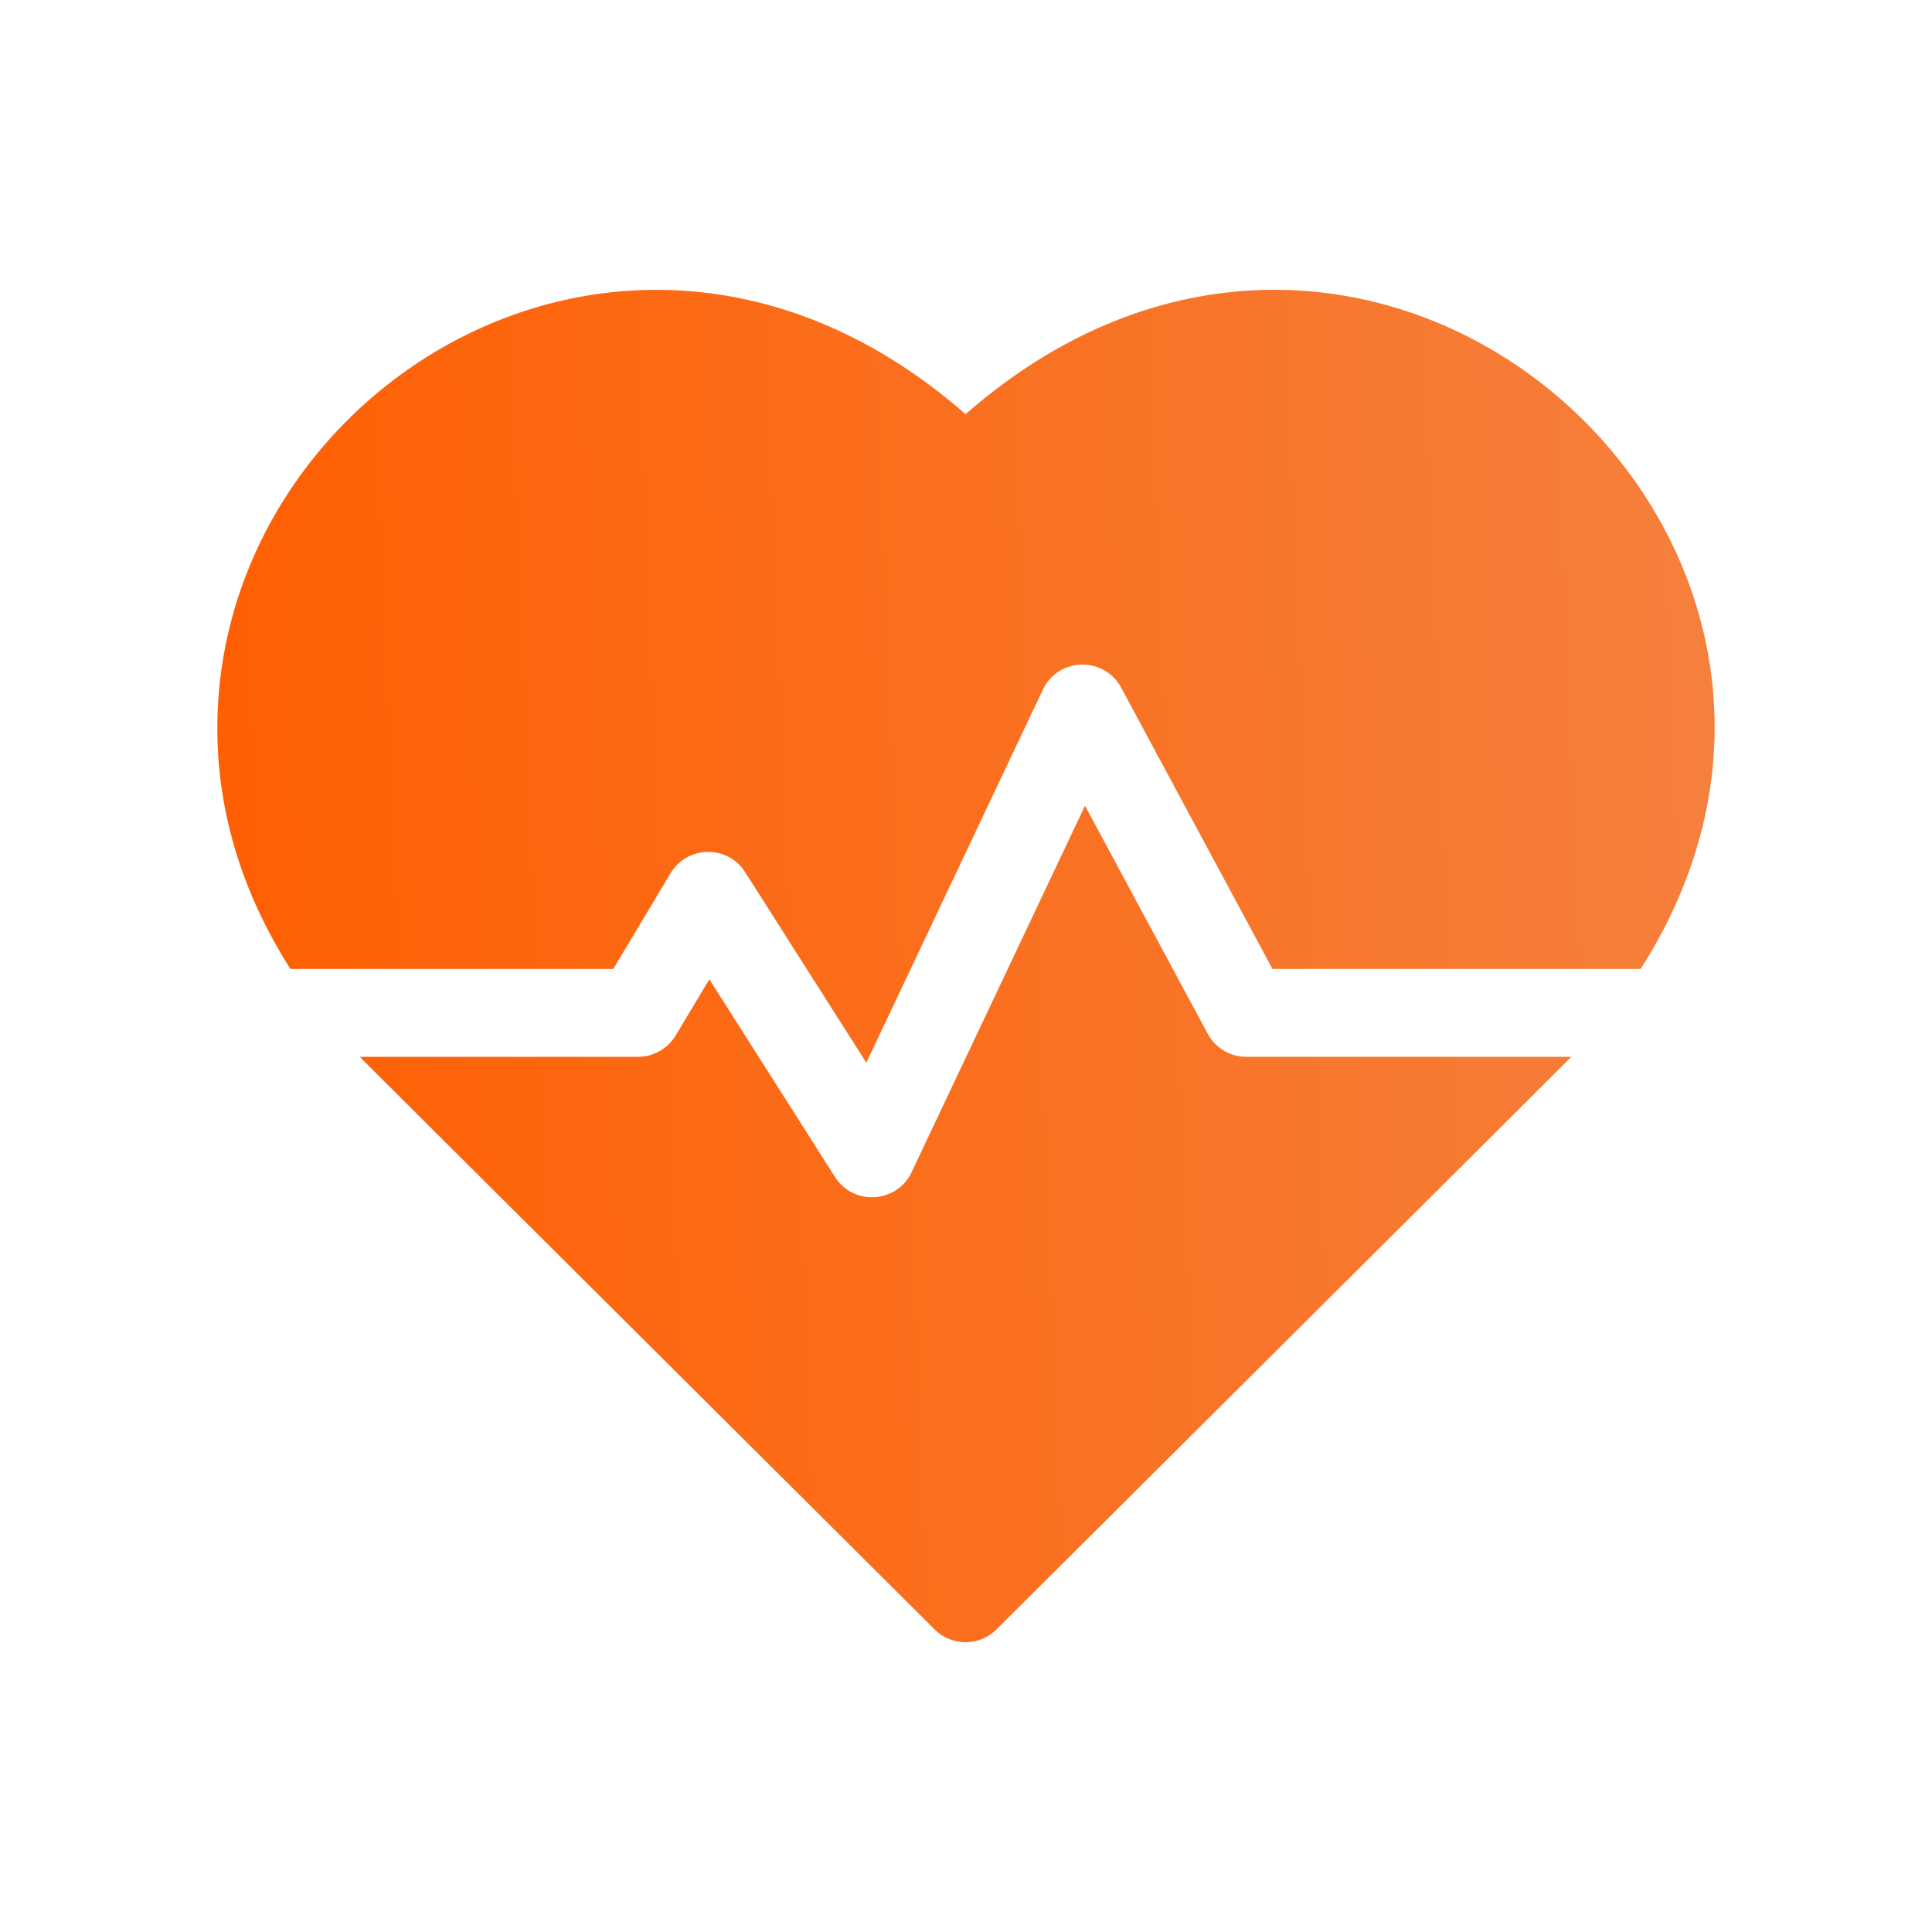 <svg width="32" height="32" viewBox="0 0 32 32" fill="none" xmlns="http://www.w3.org/2000/svg">
<path d="M15.993 6.86C10.587 2.127 3.714 6.286 3.601 11.923C3.572 13.36 3.987 14.759 4.811 16.049H10.157L11.107 14.463C11.383 14.002 12.052 13.988 12.343 14.447L14.349 17.602L17.273 11.423C17.528 10.884 18.288 10.867 18.57 11.389L21.076 16.049H27.174C31.691 8.982 22.764 0.932 15.993 6.86Z" fill="url(#paint0_linear_20811_4486)"/>
<path d="M20.003 17.121L17.971 13.345L15.099 19.415C14.855 19.931 14.136 19.976 13.83 19.494L11.749 16.22L11.191 17.151C11.06 17.37 10.823 17.504 10.568 17.504H5.961C6.105 17.655 5.335 16.886 15.48 26.988C15.764 27.271 16.221 27.271 16.505 26.988C26.494 17.041 25.88 17.655 26.024 17.504H20.642C20.375 17.504 20.129 17.357 20.003 17.121Z" fill="url(#paint1_linear_20811_4486)"/>
<defs>
<linearGradient id="paint0_linear_20811_4486" x1="28.4" y1="4.8" x2="2.72" y2="5.858" gradientUnits="userSpaceOnUse">
<stop stop-color="#F5803D"/>
<stop offset="1" stop-color="#FF5E00"/>
</linearGradient>
<linearGradient id="paint1_linear_20811_4486" x1="28.4" y1="4.8" x2="2.72" y2="5.858" gradientUnits="userSpaceOnUse">
<stop stop-color="#F5803D"/>
<stop offset="1" stop-color="#FF5E00"/>
</linearGradient>
</defs>
</svg>
